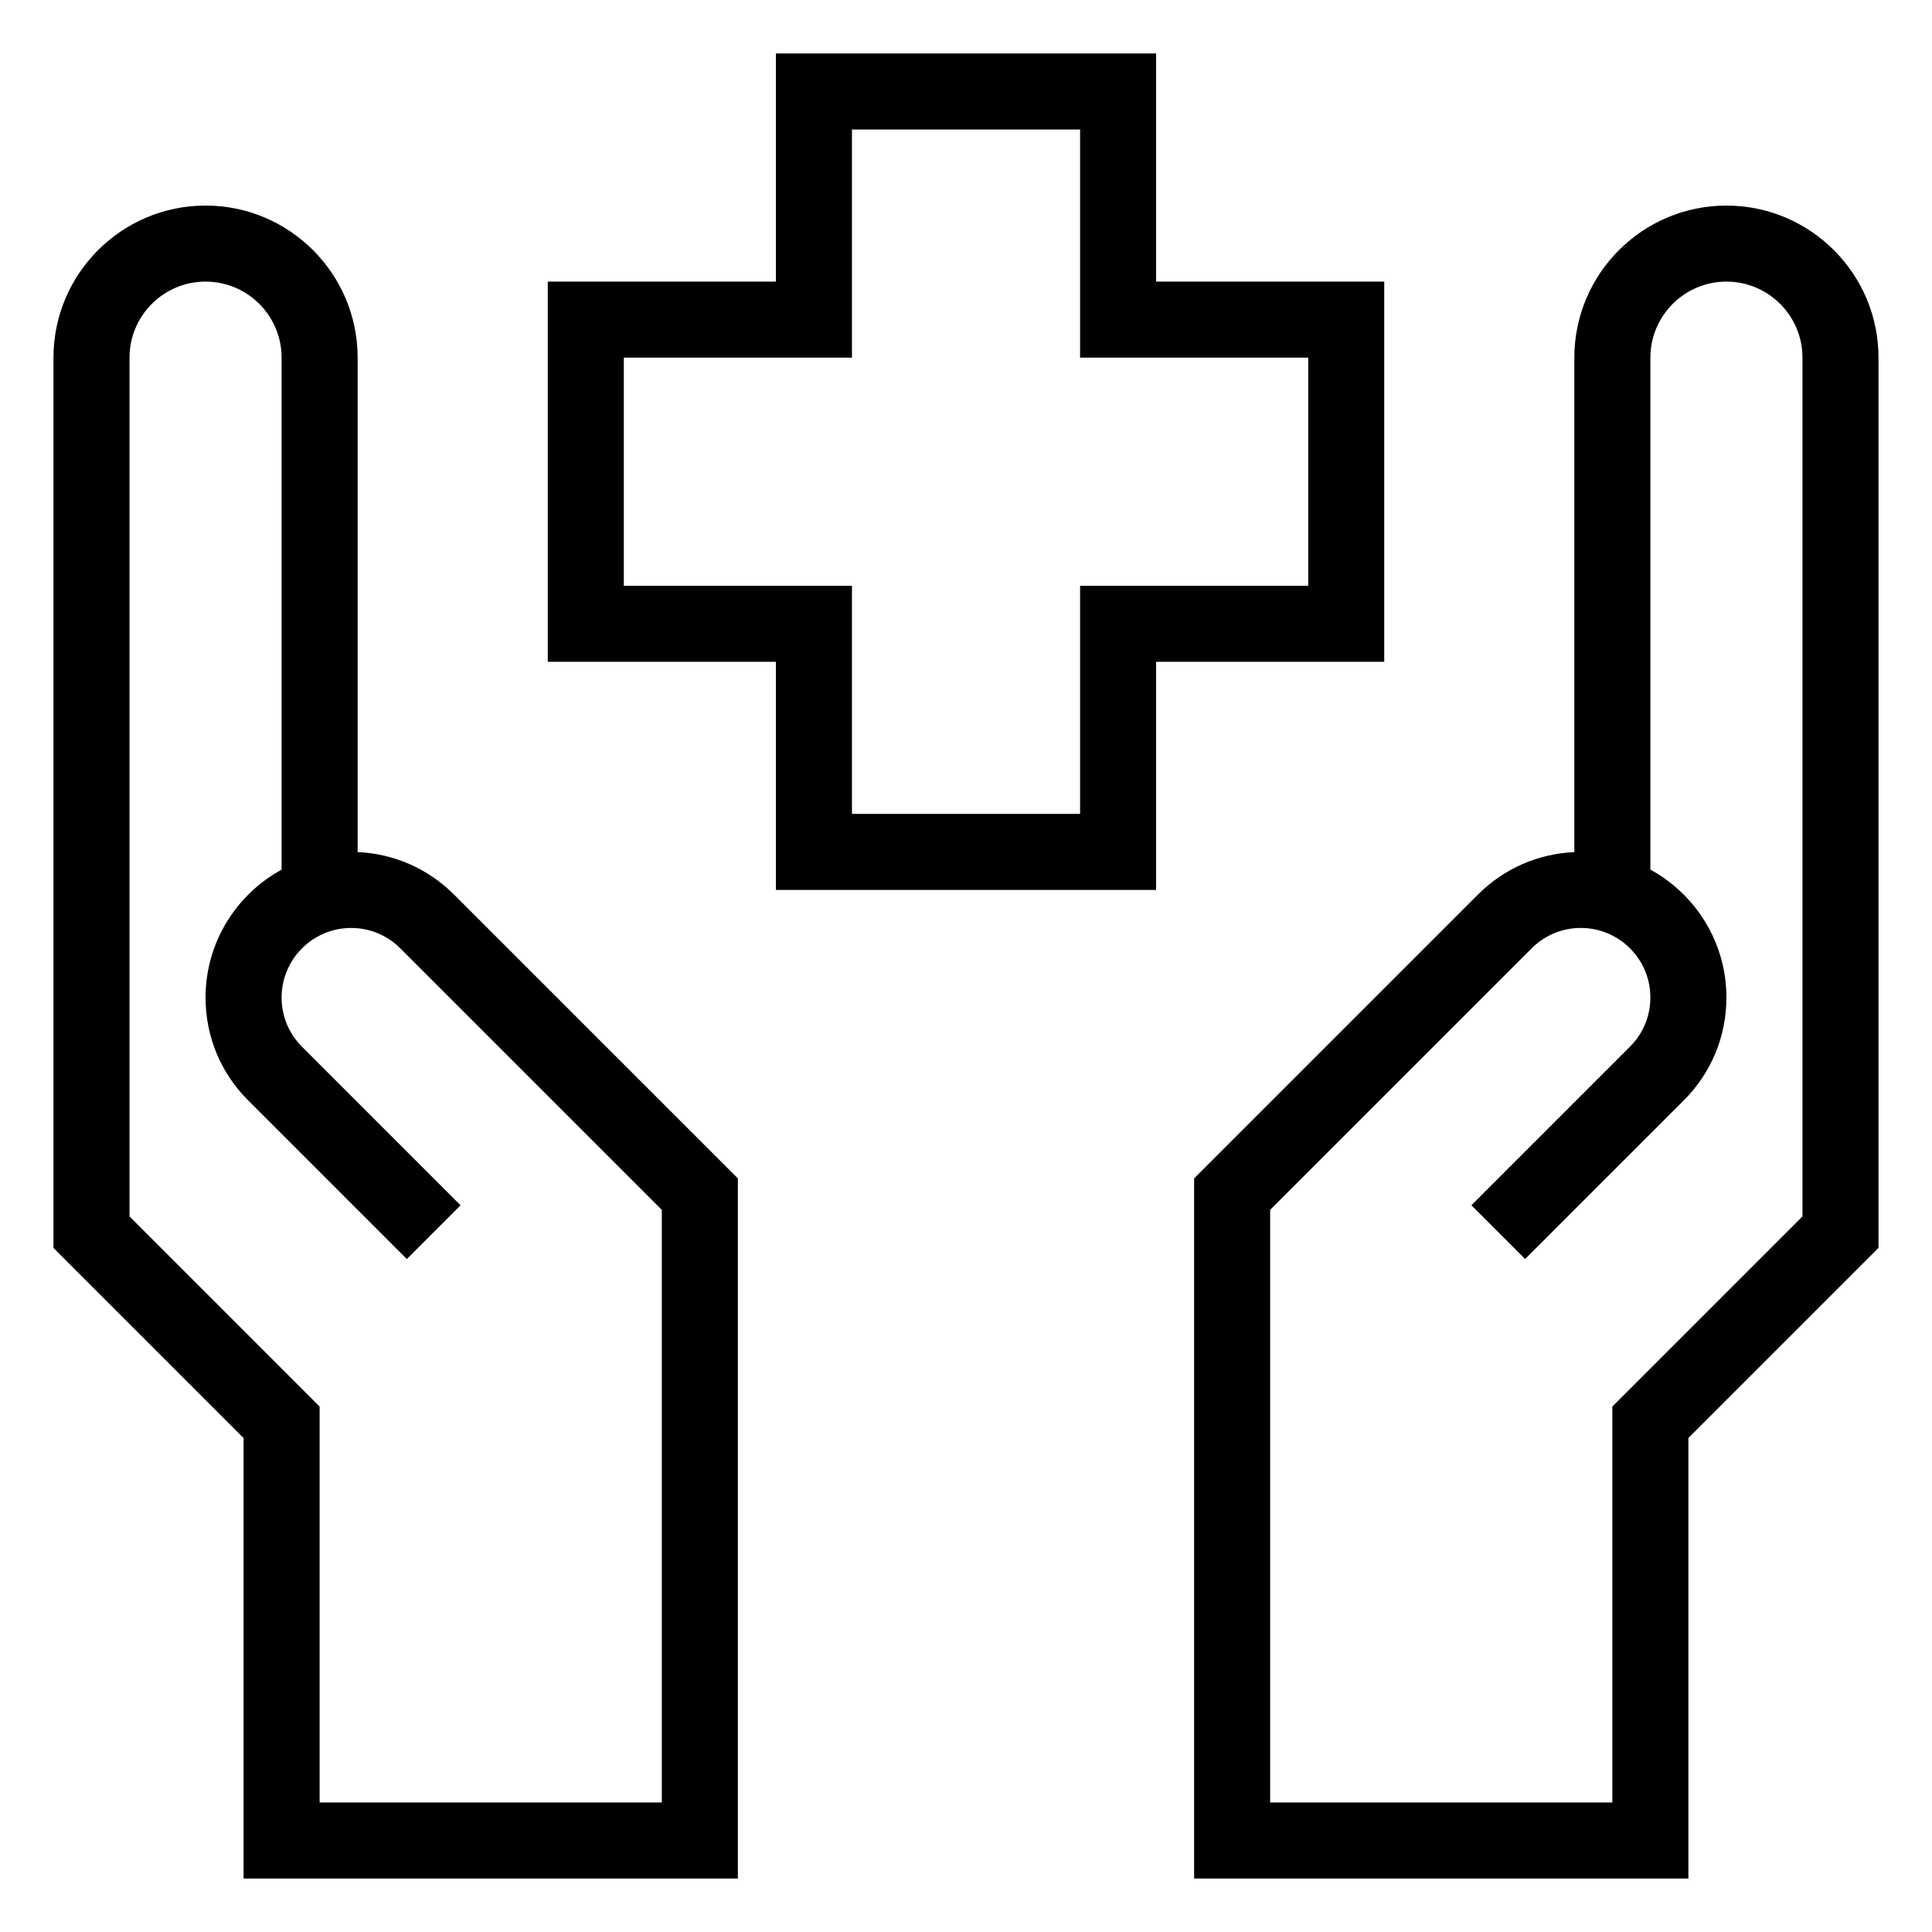 <?xml version="1.0" encoding="UTF-8"?>
<!-- Uploaded to: SVG Repo, www.svgrepo.com, Generator: SVG Repo Mixer Tools -->
<svg fill="#000000" width="800px" height="800px" version="1.1" viewBox="144 144 512 512" xmlns="http://www.w3.org/2000/svg">
 <g>
  <path d="m601.52 198.48c-22.227 0-40.305 18.078-40.305 40.305v131.03c-9.652 0.422-18.672 4.383-25.555 11.266l-75.207 75.207v185.54h130.99l-0.004-116.74 50.383-50.383v-235.92c0-22.23-18.078-40.305-40.305-40.305zm20.152 267.88-50.383 50.383v104.93h-90.688l0.004-157.05 69.305-69.305c3.484-3.488 8.109-5.402 13.027-5.402 10.168 0 18.43 8.262 18.43 18.43 0 4.918-1.914 9.543-5.402 13.027l-42.027 42.027 14.246 14.246 42.027-42.027c7.297-7.293 11.309-16.977 11.309-27.273 0-14.602-8.16-27.336-20.152-33.887v-135.68c0-11.113 9.039-20.152 20.152-20.152 11.113 0 20.152 9.039 20.152 20.152z"/>
  <path d="m208.55 641.83h130.99v-185.54l-75.207-75.207c-6.887-6.883-15.902-10.844-25.555-11.27v-131.03c0-22.227-18.078-40.305-40.305-40.305-22.23 0-40.305 18.074-40.305 40.305v235.93l50.383 50.383zm-30.227-175.47v-227.58c0-11.113 9.039-20.152 20.152-20.152 11.113 0 20.152 9.039 20.152 20.152v135.69c-11.992 6.551-20.152 19.285-20.152 33.887 0 10.309 4.012 19.992 11.305 27.277l42.027 42.027 14.246-14.246-42.027-42.027c-3.484-3.492-5.398-8.117-5.398-13.035 0-10.168 8.262-18.43 18.426-18.43 4.918 0 9.543 1.914 13.027 5.402l69.309 69.305v157.05h-90.688v-104.93z"/>
  <path d="m349.62 158.17v60.457h-60.457v100.76h60.457v60.457h100.76v-60.457h60.457v-100.76h-60.457v-60.457zm141.07 80.609v60.457h-60.457v60.457h-60.457v-60.457h-60.457v-60.457h60.457v-60.457h60.457v60.457z"/>
 </g>
</svg>